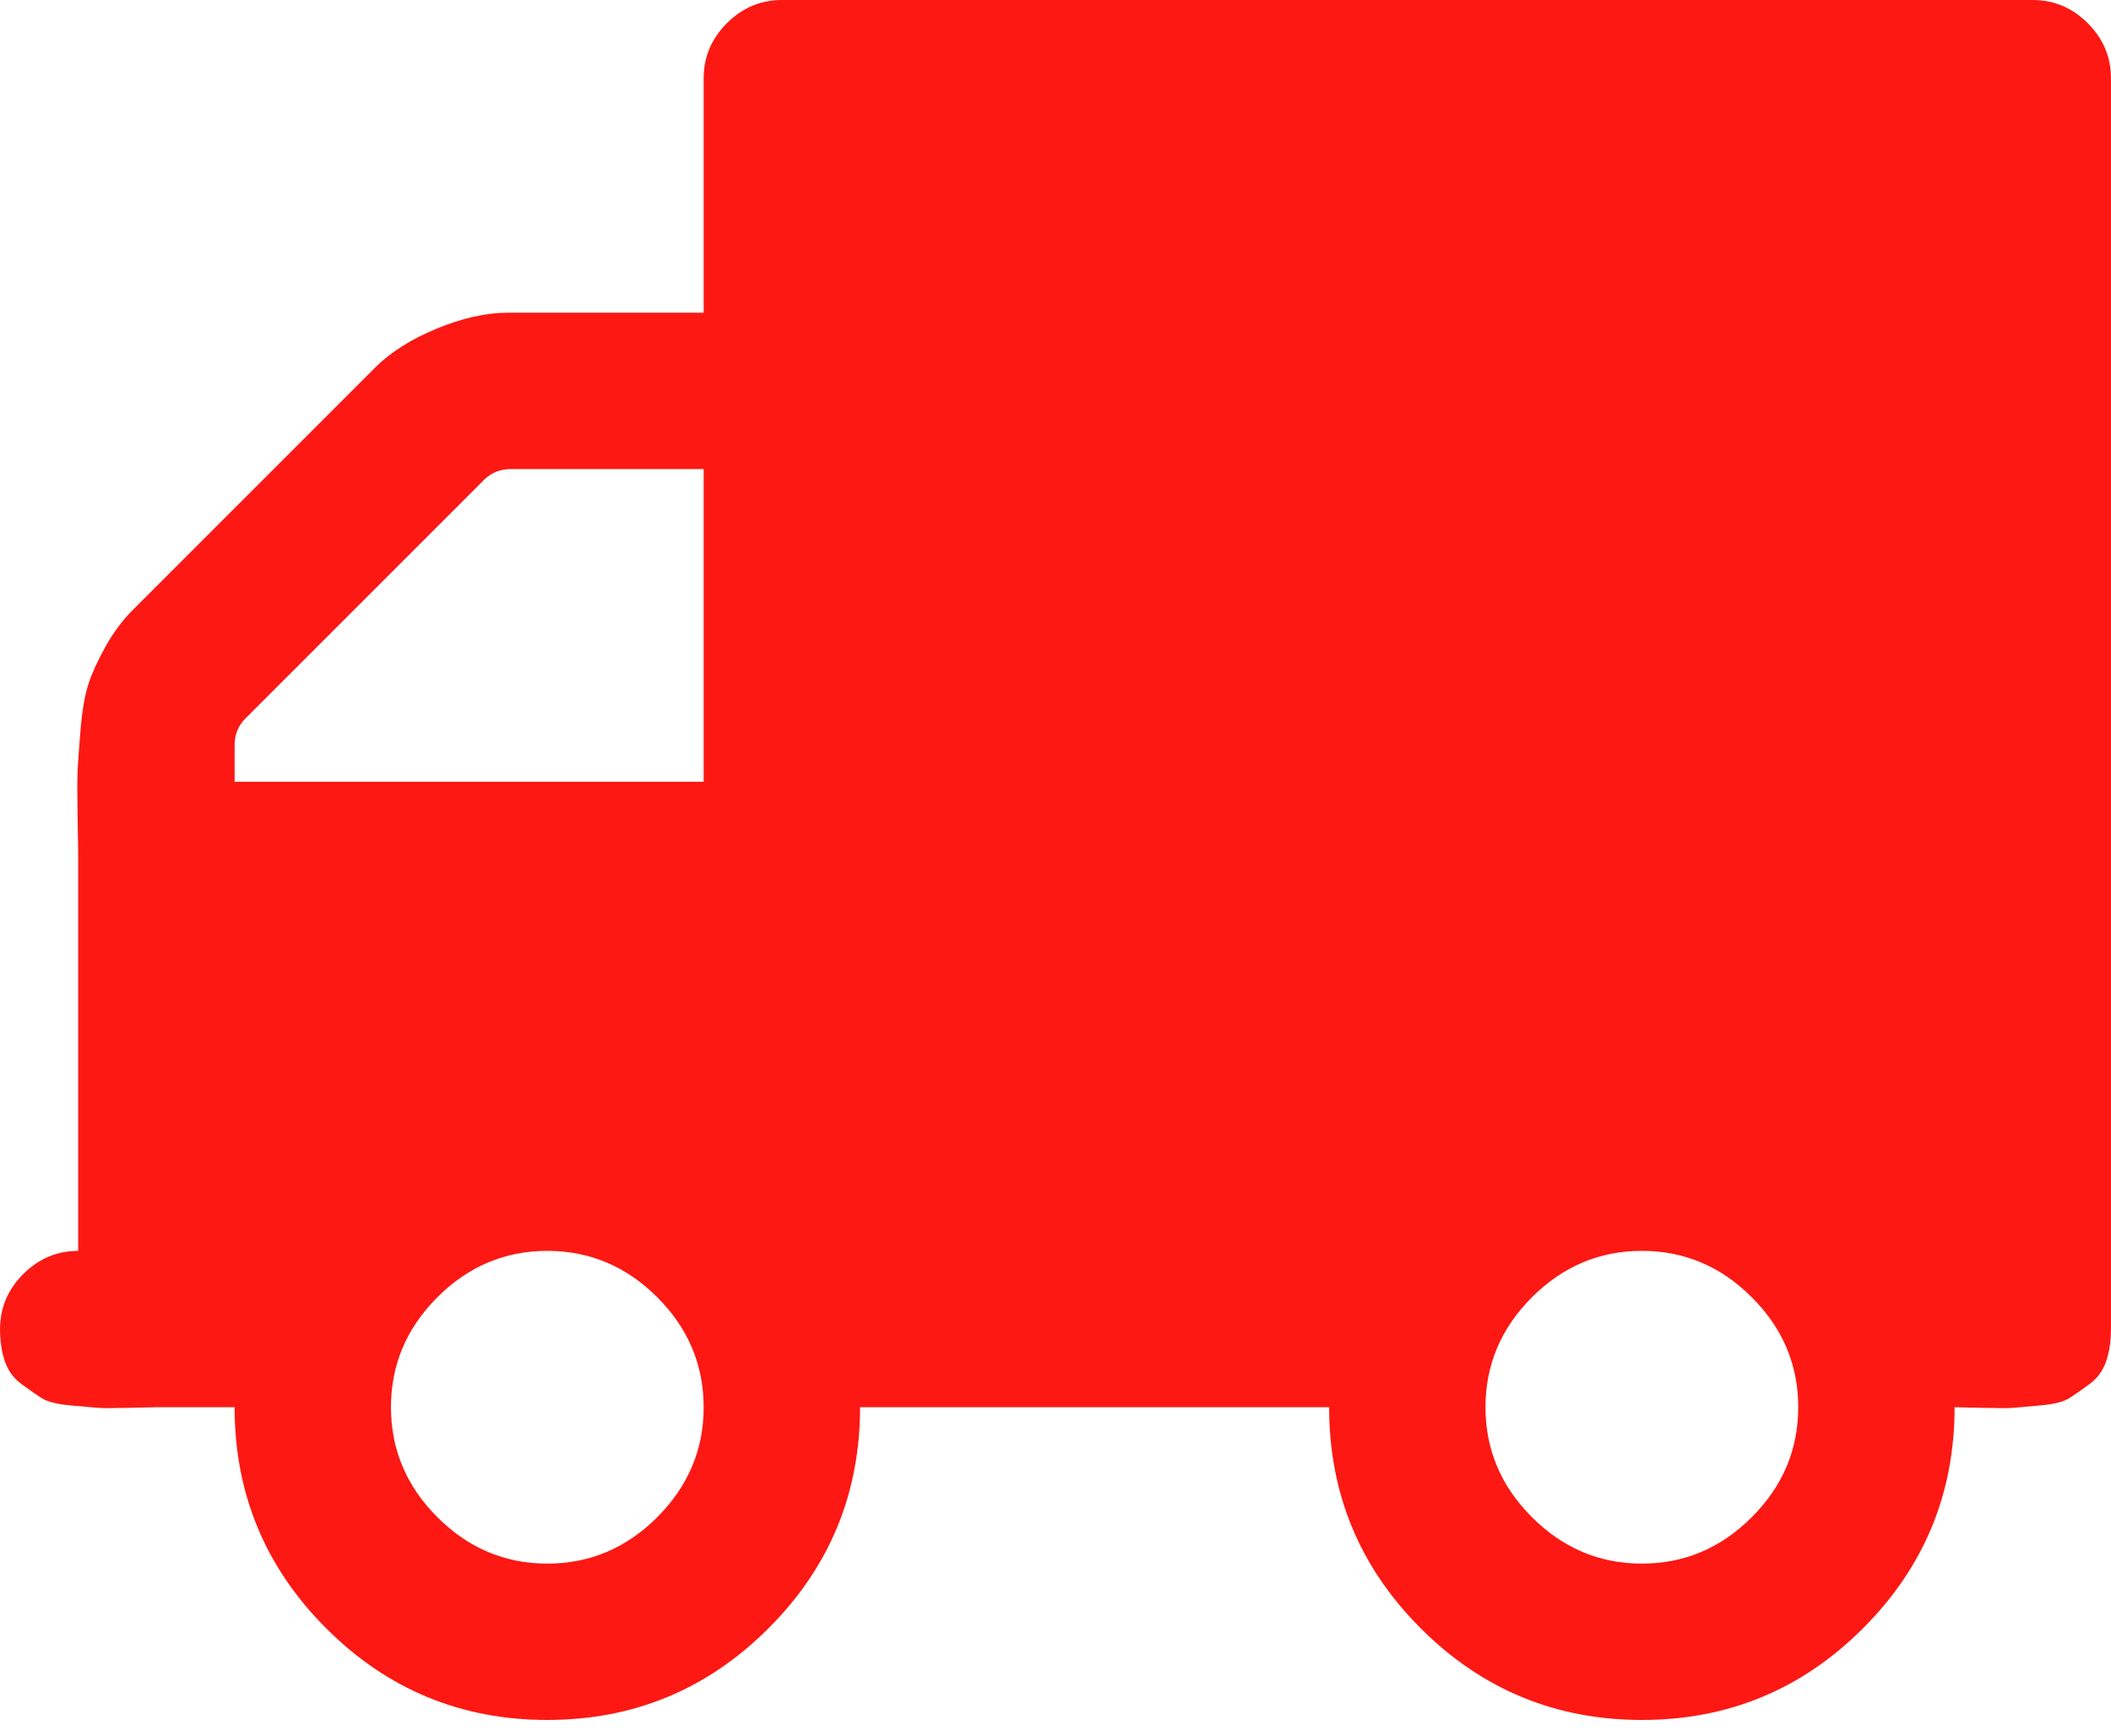 <svg width="45" height="37" viewBox="0 0 45 37" fill="none" xmlns="http://www.w3.org/2000/svg">
<g clip-path="url(#clip0_20_12)">
<path d="M15 29.999C15 29.096 14.67 28.315 14.011 27.655C13.351 26.996 12.57 26.666 11.667 26.666C10.764 26.666 9.983 26.996 9.323 27.655C8.664 28.315 8.334 29.096 8.334 29.999C8.334 30.902 8.664 31.683 9.323 32.343C9.983 33.003 10.764 33.333 11.667 33.333C12.57 33.333 13.351 33.003 14.011 32.343C14.67 31.683 15 30.902 15 29.999ZM5.001 16.666H15V10H10.886C10.66 10 10.469 10.078 10.313 10.234L5.235 15.312C5.079 15.468 5.001 15.659 5.001 15.885V16.666ZM38.333 29.999C38.333 29.096 38.003 28.315 37.343 27.655C36.684 26.996 35.903 26.666 35 26.666C34.097 26.666 33.316 26.996 32.656 27.655C31.996 28.315 31.666 29.096 31.666 29.999C31.666 30.902 31.996 31.683 32.656 32.343C33.316 33.003 34.097 33.333 35 33.333C35.903 33.333 36.684 33.003 37.343 32.343C38.003 31.683 38.333 30.902 38.333 29.999ZM44.999 1.667V28.333C44.999 28.593 44.965 28.823 44.895 29.023C44.826 29.222 44.709 29.383 44.544 29.504C44.379 29.626 44.236 29.726 44.114 29.804C43.993 29.882 43.789 29.934 43.502 29.96C43.216 29.986 43.02 30.004 42.916 30.012C42.812 30.021 42.591 30.021 42.252 30.012C41.914 30.004 41.718 29.999 41.666 29.999C41.666 31.84 41.015 33.411 39.713 34.713C38.411 36.015 36.84 36.666 35 36.666C33.16 36.666 31.588 36.015 30.286 34.713C28.984 33.411 28.333 31.84 28.333 29.999H18.334C18.334 31.84 17.683 33.411 16.381 34.713C15.078 36.015 13.507 36.666 11.667 36.666C9.827 36.666 8.256 36.015 6.954 34.713C5.652 33.411 5.001 31.84 5.001 29.999H3.334C3.282 29.999 3.087 30.004 2.748 30.012C2.409 30.021 2.188 30.021 2.084 30.012C1.98 30.004 1.784 29.986 1.498 29.96C1.212 29.934 1.008 29.882 0.886 29.804C0.765 29.726 0.621 29.626 0.456 29.504C0.291 29.383 0.174 29.222 0.105 29.023C0.035 28.823 0.001 28.593 0.001 28.333C0.001 27.881 0.166 27.491 0.495 27.161C0.825 26.831 1.216 26.666 1.667 26.666V18.333C1.667 18.194 1.663 17.89 1.654 17.421C1.646 16.953 1.646 16.623 1.654 16.432C1.663 16.241 1.685 15.941 1.719 15.534C1.754 15.126 1.811 14.804 1.889 14.57C1.967 14.336 2.088 14.071 2.253 13.776C2.418 13.481 2.613 13.22 2.839 12.995L7.995 7.838C8.325 7.508 8.763 7.231 9.31 7.005C9.857 6.779 10.365 6.666 10.834 6.666H15V1.667C15 1.215 15.165 0.825 15.495 0.495C15.825 0.165 16.215 0 16.667 0H43.333C43.784 0 44.175 0.165 44.505 0.495C44.835 0.825 44.999 1.215 44.999 1.667Z" fill="#FD1813"/>
</g>
<defs>
<clipPath id="clip0_20_12">
<rect width="45" height="36.666" fill="white"/>
</clipPath>
</defs>
</svg>
